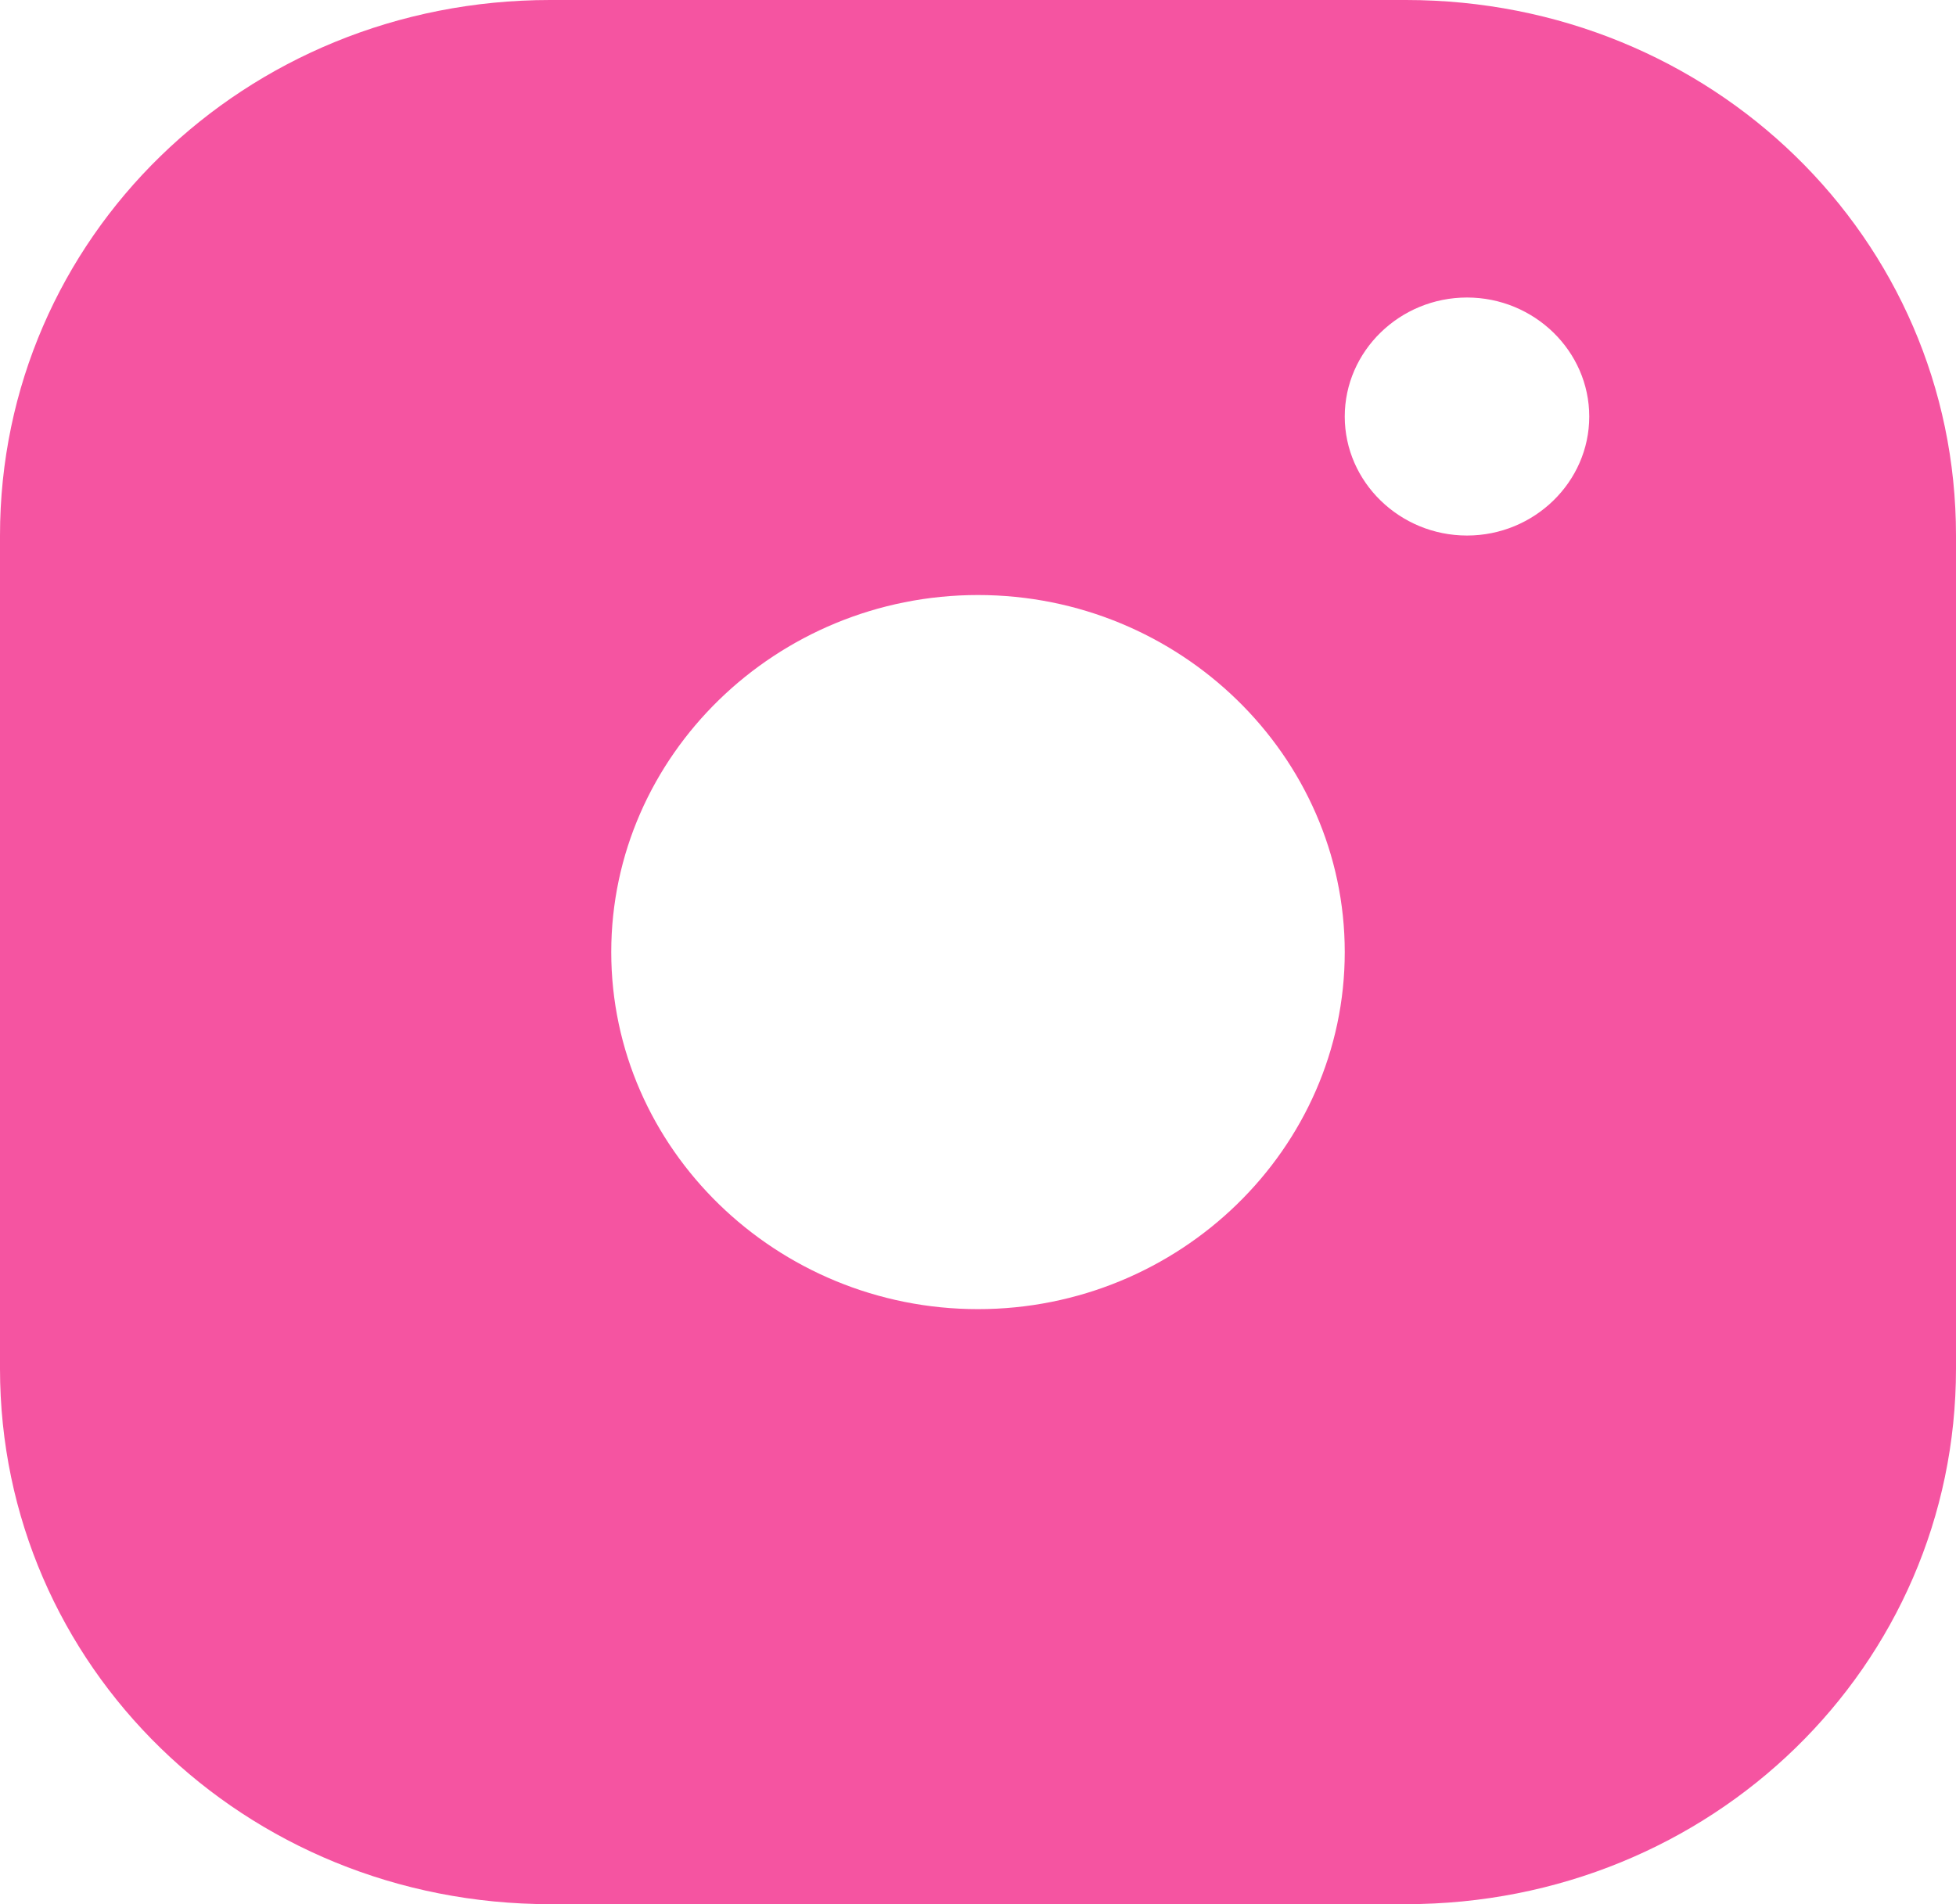 <svg width="38" height="37" viewBox="0 0 38 37" fill="current" xmlns="http://www.w3.org/2000/svg">
<path d="M27.312 0H10.688C4.75 0 0 4.625 0 10.406V17.344V26.594C0 32.375 4.75 37 10.688 37H27.312C33.25 37 38 32.375 38 26.594V17.344V10.406C38 4.625 33.25 0 27.312 0ZM19 11.562C22.919 11.562 26.125 14.684 26.125 18.5C26.125 22.316 22.919 25.438 19 25.438C15.081 25.438 11.875 22.316 11.875 18.5C11.875 14.684 15.081 11.562 19 11.562ZM26.125 8.094C26.125 6.822 27.194 5.781 28.5 5.781C29.806 5.781 30.875 6.822 30.875 8.094C30.875 9.366 29.806 10.406 28.5 10.406C27.194 10.406 26.125 9.366 26.125 8.094Z" fill="#F554A1"/>
</svg>
